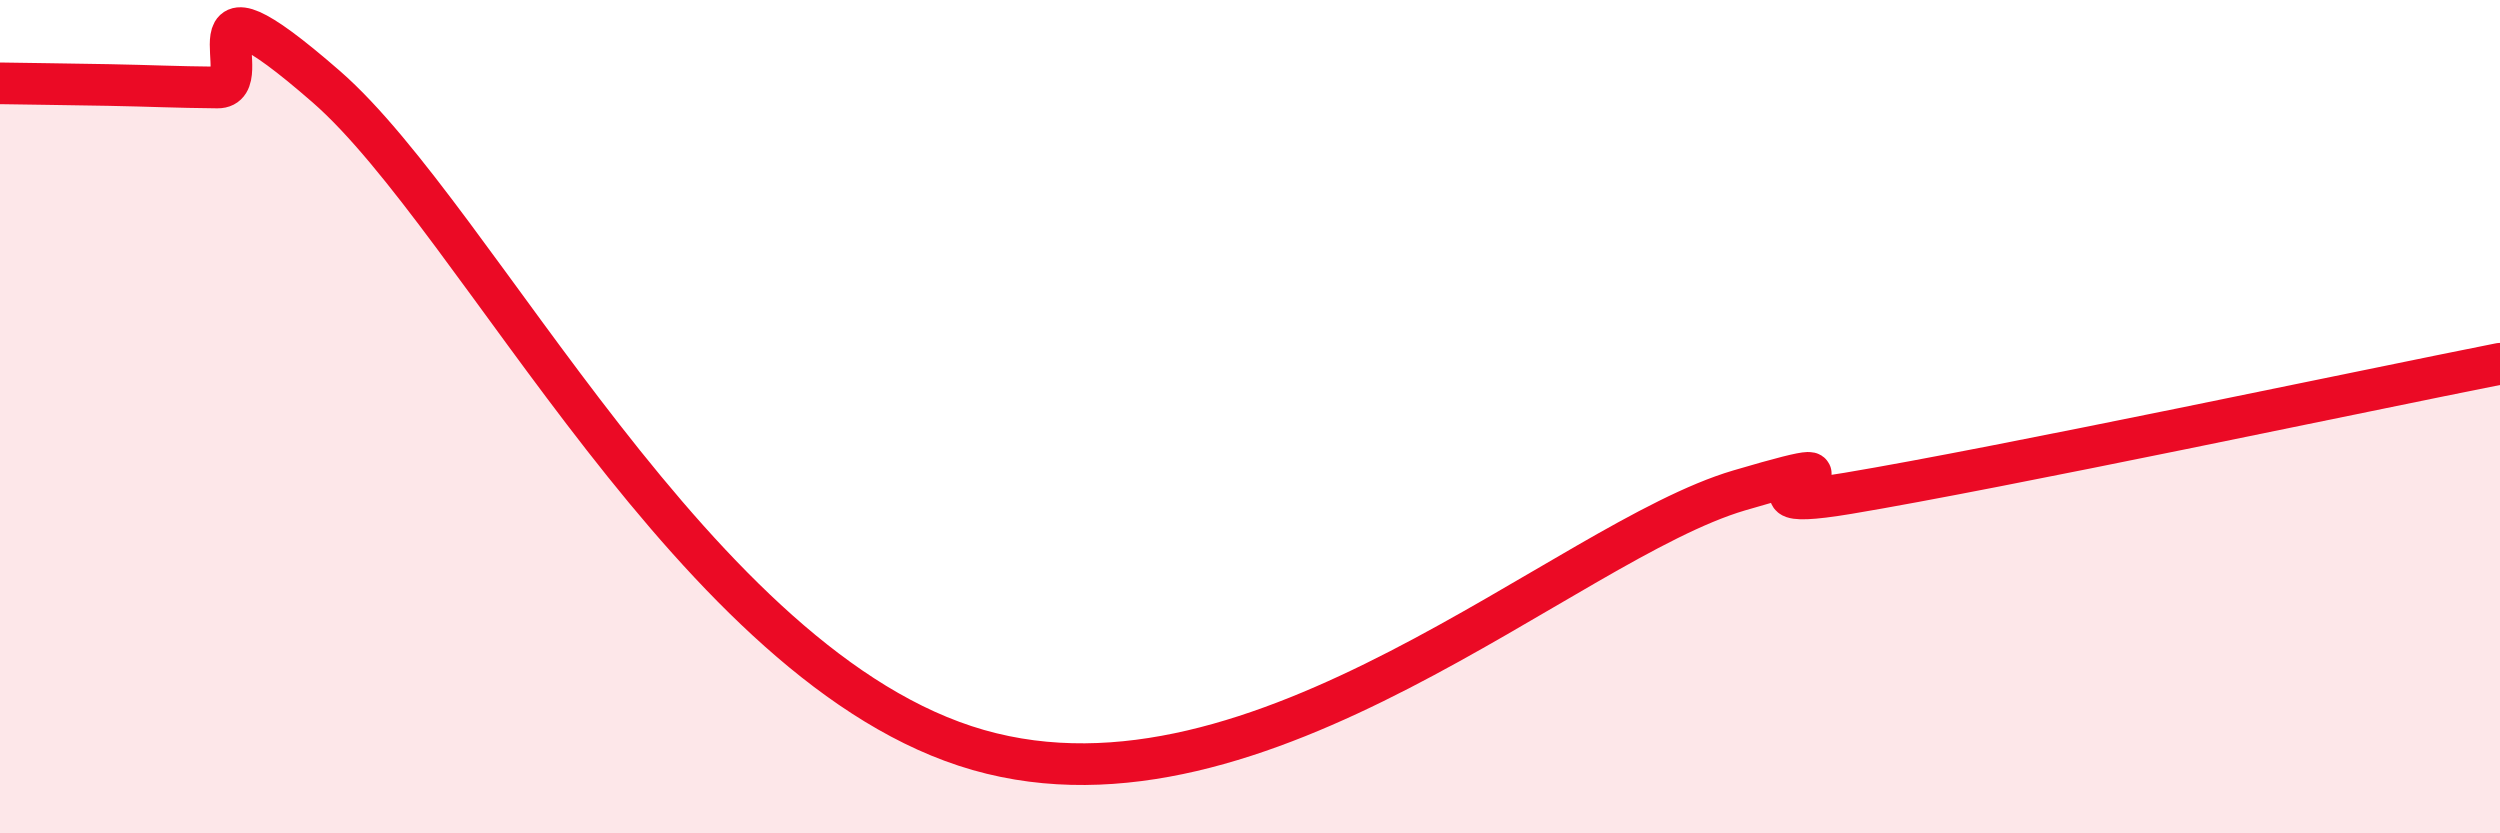 
    <svg width="60" height="20" viewBox="0 0 60 20" xmlns="http://www.w3.org/2000/svg">
      <path
        d="M 0,2 C 0.52,2.01 1.57,2.02 2.61,2.04 C 3.65,2.06 4.18,2.09 5.22,2.1 C 6.26,2.11 4.18,-1.1 7.83,2.08 C 11.48,5.26 16.7,16.06 23.48,18 C 30.26,19.94 37.57,13 41.74,11.77 C 45.91,10.54 40.7,12.45 44.35,11.84 C 48,11.23 56.87,9.35 60,8.73L60 20L0 20Z"
        fill="#EB0A25"
        opacity="0.1"
        stroke-linecap="round"
        stroke-linejoin="round"
      />
      <path
        d="M 0,2 C 0.52,2.01 1.57,2.02 2.61,2.04 C 3.65,2.06 4.18,2.09 5.22,2.1 C 6.26,2.11 4.18,-1.1 7.83,2.08 C 11.48,5.26 16.7,16.06 23.48,18 C 30.26,19.94 37.57,13 41.74,11.77 C 45.91,10.54 40.7,12.45 44.35,11.84 C 48,11.23 56.87,9.35 60,8.73"
        stroke="#EB0A25"
        stroke-width="1"
        fill="none"
        stroke-linecap="round"
        stroke-linejoin="round"
      />
    </svg>
  